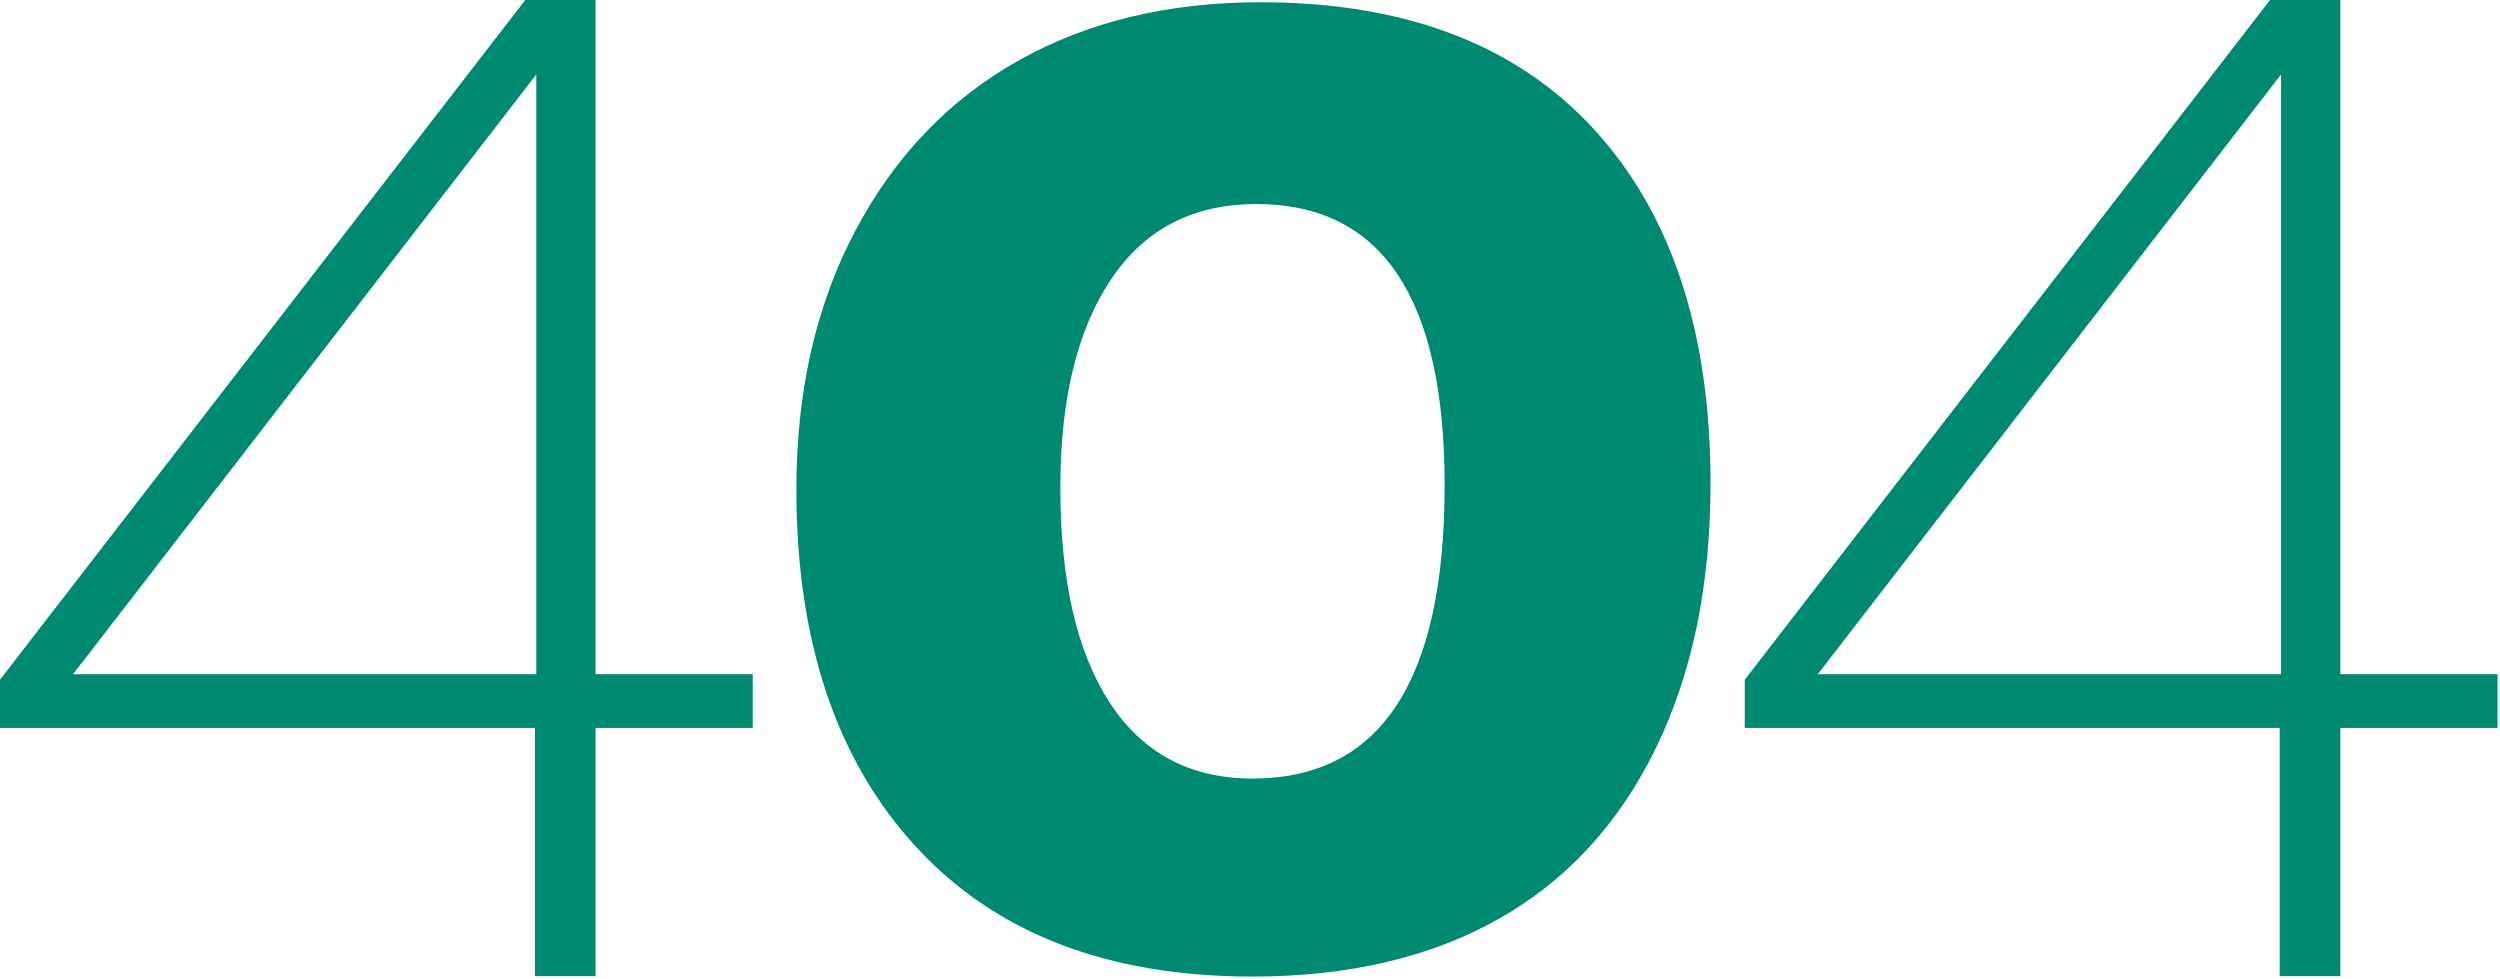 <?xml version="1.0" encoding="UTF-8"?>
<svg width="544px" height="213px" viewBox="0 0 544 213" version="1.1" xmlns="http://www.w3.org/2000/svg" xmlns:xlink="http://www.w3.org/1999/xlink">
    <title>404</title>
    <g id="Page-1" stroke="none" stroke-width="1" fill="none" fill-rule="evenodd">
        <g id="404" fill="#008971" fill-rule="nonzero">
            <path d="M116.4,158.4 L0,158.4 L0,147.9 L114.3,0 L129.6,0 L129.6,146.7 L163.8,146.7 L163.8,158.4 L129.6,158.4 L129.6,212.4 L116.4,212.4 L116.4,158.4 Z M116.7,146.7 L116.7,16.2 L15.9,146.7 L116.7,146.7 Z" id="Shape"></path>
            <g id="RGB_SolidO_x5F_pms_x5F_569_x5F_445bb73f-3b04-49fb-bf13-2e9c1d718a77_00000005240483843368468410000012287118124110353559_" transform="translate(173.29, 0.49)">
                <path d="M198.92,104.73 C198.92,126.97 194.91,146.27 186.88,162.59 C178.85,178.92 167.45,191.25 152.67,199.55 C137.89,207.85 120.08,212.01 99.24,212.01 C67.7,212.01 43.29,202.58 25.97,183.71 C8.66,164.85 0,138.94 0,106 C0,84.6 4.29,65.81 12.88,49.62 C21.47,33.43 33.29,21.11 48.36,12.67 C63.42,4.22 80.94,2.84217094e-14 100.94,2.84217094e-14 C132.47,2.84217094e-14 156.69,9.23 173.58,27.66 C190.47,46.1 198.92,71.79 198.92,104.73 M141.06,105.15 C141.06,64.33 127.4,43.91 100.09,43.91 C86.29,43.91 75.73,49.4 68.42,60.38 C61.09,71.36 57.44,86.42 57.44,105.57 C57.44,125.84 61.03,141.47 68.21,152.45 C75.39,163.43 85.73,168.92 99.25,168.92 C127.12,168.92 141.06,147.67 141.06,105.15" id="Shape"></path>
            </g>
            <path d="M496.06,158.4 L379.66,158.4 L379.66,147.9 L493.96,0 L509.26,0 L509.26,146.7 L543.46,146.7 L543.46,158.4 L509.26,158.4 L509.26,212.4 L496.06,212.4 L496.06,158.4 L496.06,158.4 Z M496.36,146.7 L496.36,16.2 L395.56,146.7 L496.36,146.7 Z" id="Shape"></path>
        </g>
    </g>
</svg>